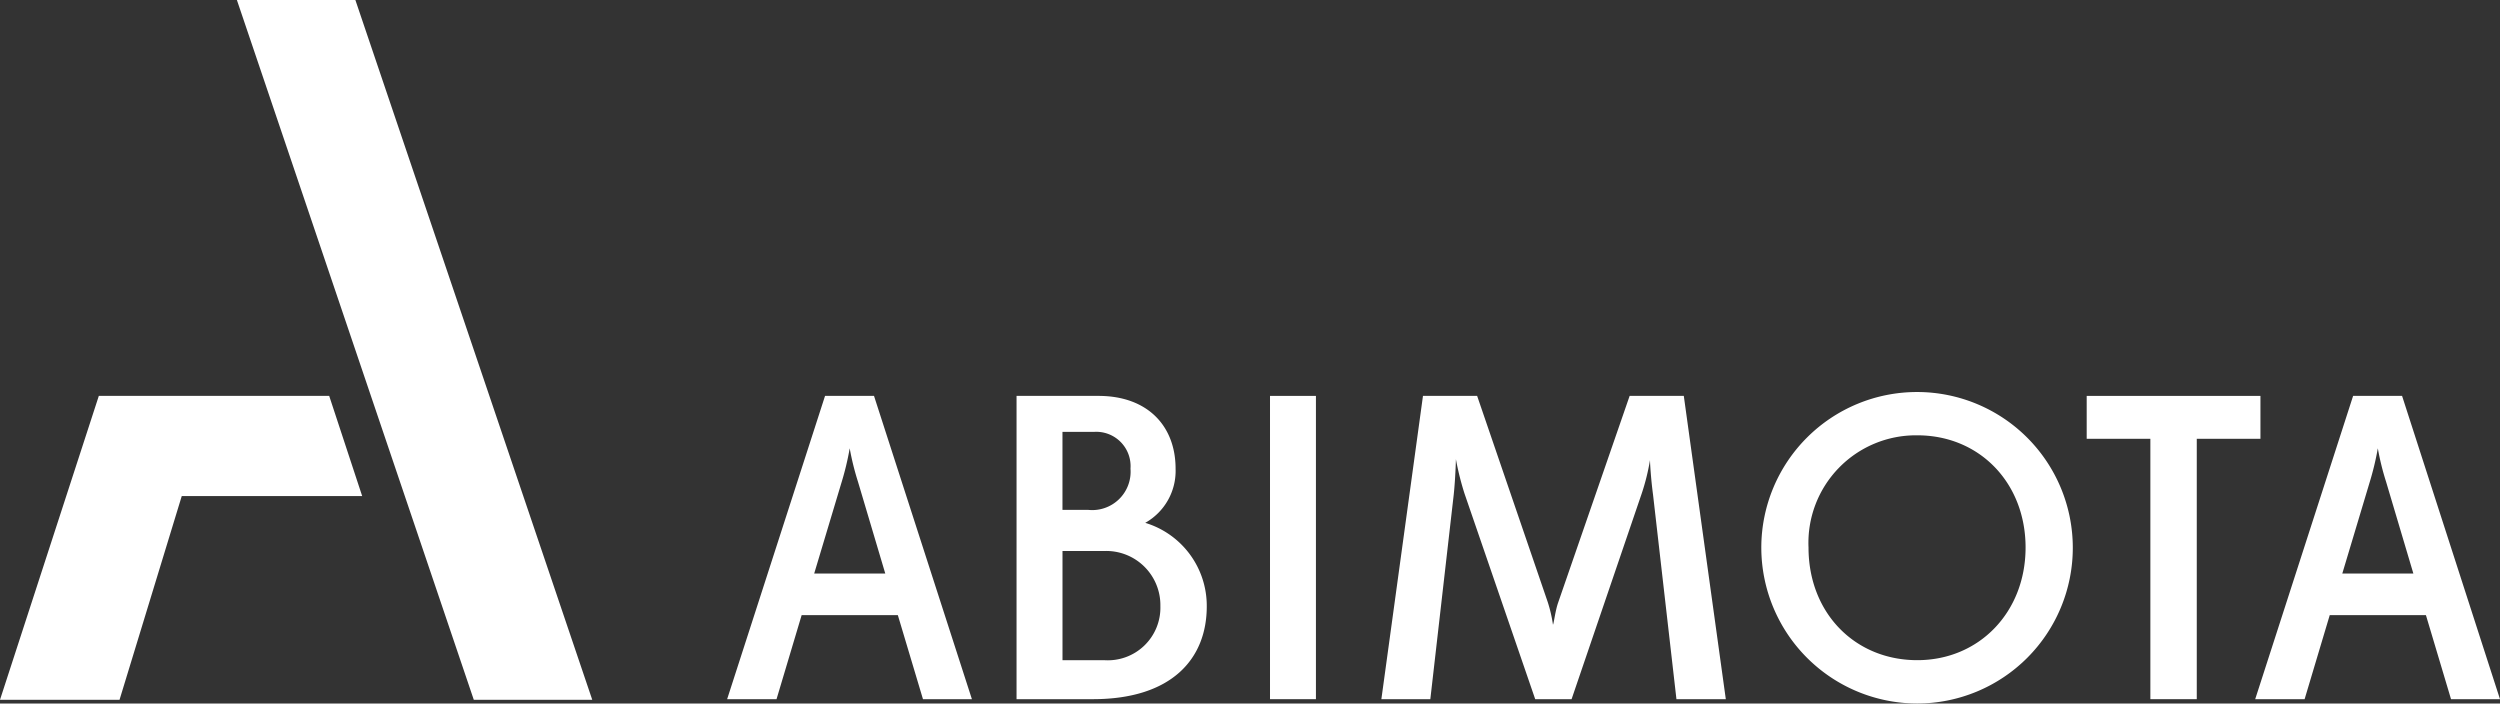 <svg id="Componente_17_1" data-name="Componente 17 – 1" xmlns="http://www.w3.org/2000/svg" width="201.434" height="56.684" viewBox="0 0 201.434 56.684">
  <rect x="0" y="0" width="201.434" height="56.684" fill="#333333" stroke="none"/>
  <g id="Grupo_11" data-name="Grupo 11" transform="translate(58.588 31.584)">
    <g id="Grupo_10" data-name="Grupo 10" transform="translate(0 0)">
      <g id="Grupo_9" data-name="Grupo 9">
        <path id="Caminho_18" data-name="Caminho 18" d="M1555.809,323.288h5.726l-2.2-7.4a21.014,21.014,0,0,1-.665-2.69,22.329,22.329,0,0,1-.661,2.759Zm6.739,3.352h-7.75l-2.024,6.773h-3.98l7.889-24.436h3.945l7.888,24.436h-3.943Z" transform="translate(-1548.794 -308.662)" fill="#fff"/>
        <path id="Caminho_19" data-name="Caminho 19" d="M1609.574,330.27a4.239,4.239,0,0,0,4.538-4.363,4.362,4.362,0,0,0-4.5-4.434h-3.387v8.8Zm-1.291-12.112a3.092,3.092,0,0,0,3.421-3.317,2.768,2.768,0,0,0-2.933-2.967h-2.548v6.285Zm-5.76,15.255V308.976h6.6c3.98,0,6.214,2.445,6.214,5.864a4.8,4.8,0,0,1-2.445,4.364,6.981,6.981,0,0,1,4.957,6.738c0,4.189-2.792,7.47-9.181,7.47Z" transform="translate(-1579.204 -308.661)" fill="#fff"/>
        <rect id="Retângulo_5" data-name="Retângulo 5" width="3.7" height="24.436" transform="translate(43.741 0.315)" fill="#fff"/>
        <path id="Caminho_20" data-name="Caminho 20" d="M1698,333.412h-3.978l-1.886-16.478c-.173-1.29-.244-2.546-.244-2.791a17.319,17.319,0,0,1-.664,2.687l-5.655,16.582h-2.931l-5.69-16.547a22.466,22.466,0,0,1-.7-2.794c0,.072-.036,1.537-.175,2.863l-1.885,16.478h-3.945l3.352-24.436h4.364l5.69,16.616a11.005,11.005,0,0,1,.42,1.816c.07-.07.175-1.084.419-1.781l5.759-16.651h4.364Z" transform="translate(-1617.533 -308.661)" fill="#fff"/>
        <path id="Caminho_21" data-name="Caminho 21" d="M1762.078,320.784c0-5.2-3.7-9.042-8.726-9.042a8.664,8.664,0,0,0-8.763,9.042c0,5.271,3.736,9.075,8.763,9.075,4.992,0,8.726-3.874,8.726-9.075m-21.293,0a12.549,12.549,0,1,1,12.567,12.567,12.574,12.574,0,0,1-12.567-12.567" transform="translate(-1657.458 -308.251)" fill="#fff"/>
        <path id="Caminho_22" data-name="Caminho 22" d="M1806.321,333.412v-20.98h-5.131v-3.456h14v3.456h-5.131v20.98Z" transform="translate(-1691.646 -308.661)" fill="#fff"/>
        <path id="Caminho_23" data-name="Caminho 23" d="M1839.494,323.288h5.725l-2.2-7.4a20.608,20.608,0,0,1-.663-2.69,22.852,22.852,0,0,1-.664,2.759Zm6.737,3.352h-7.749l-2.025,6.773h-3.981l7.889-24.436h3.945l7.889,24.436h-3.945Z" transform="translate(-1709.354 -308.662)" fill="#fff"/>
      </g>
    </g>
  </g>
  <g id="Grupo_12" data-name="Grupo 12">
    <path id="Caminho_24" data-name="Caminho 24" d="M1444.987,229.193h-9.547l19.088,56.385h9.545Z" transform="translate(-1416.353 -229.193)" fill="#fff"/>
    <path id="Caminho_25" data-name="Caminho 25" d="M1417.985,308.966h-18.559l-7.964,24.491h9.631l5.014-16.417h14.536Z" transform="translate(-1391.462 -277.072)" fill="#fff"/>
  </g>
</svg>
